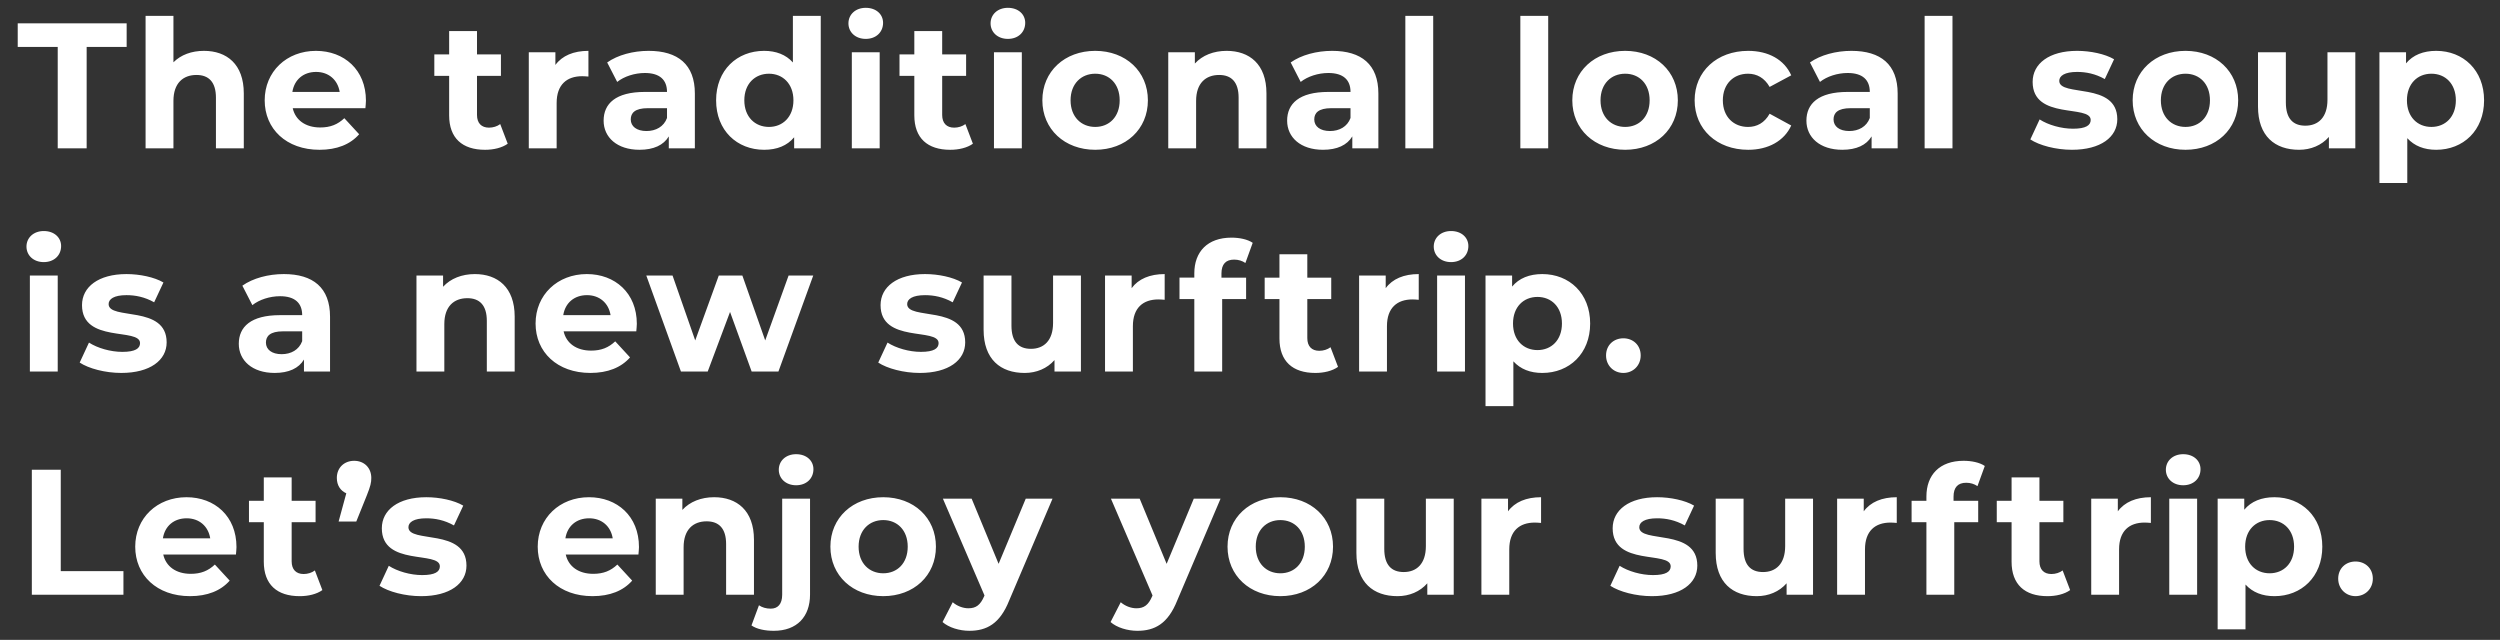 <?xml version="1.0" encoding="utf-8"?>
<!-- Generator: Adobe Illustrator 16.0.4, SVG Export Plug-In . SVG Version: 6.00 Build 0)  -->
<!DOCTYPE svg PUBLIC "-//W3C//DTD SVG 1.1//EN" "http://www.w3.org/Graphics/SVG/1.1/DTD/svg11.dtd">
<svg version="1.1" id="レイヤー_1" xmlns="http://www.w3.org/2000/svg" xmlns:xlink="http://www.w3.org/1999/xlink" x="0px"
	 y="0px" width="336px" height="86px" viewBox="0 0 336 86" enable-background="new 0 0 336 86" xml:space="preserve">
<rect x="0" y="0" width="336" height="86" fill="#333333" stroke="none"/>
<g>
	<path fill="#FFFFFF" d="M295.293,67.019h-3.744v12.912h3.744V67.019z M291.092,63.131c0,1.176,0.938,2.088,2.329,2.088
		c1.391,0,2.328-0.912,2.328-2.16c0-1.152-0.938-2.016-2.328-2.016C292.029,61.043,291.092,61.955,291.092,63.131 M250.486,67.019
		h-3.577v12.913h3.745v-6.098c0-2.471,1.365-3.6,3.432-3.6c0.288,0,0.528,0.025,0.839,0.049v-3.457
		c-1.993,0-3.527,0.648-4.438,1.896V67.019z M234.334,67.019h-3.744v7.296c0,3.984,2.28,5.809,5.521,5.809
		c1.584,0,3.022-0.6,4.008-1.729v1.538h3.552V67.019h-3.745v6.384c0,2.377-1.248,3.48-2.975,3.48c-1.656,0-2.616-0.961-2.616-3.119
		V67.019z M186.046,67.019h-3.745v7.296c0,3.984,2.281,5.809,5.521,5.809c1.584,0,3.022-0.6,4.008-1.729v1.538h3.551V67.019h-3.744
		v6.384c0,2.377-1.248,3.48-2.975,3.48c-1.656,0-2.616-0.961-2.616-3.119V67.019z M193.149,49.932h3.743V37.028h-3.743V49.932z
		 M168.774,73.475c0-2.232,1.436-3.576,3.304-3.576c1.872,0,3.288,1.344,3.288,3.576s-1.416,3.576-3.288,3.576
		C170.21,77.051,168.774,75.707,168.774,73.475 M164.98,73.475c0,3.889,3,6.648,7.098,6.648c4.103,0,7.08-2.76,7.08-6.648
		s-2.978-6.648-7.08-6.648C167.98,66.826,164.98,69.586,164.98,73.475 M164.26,49.932v-9.736h3.216v-2.881h-3.312v-0.552
		c0-1.272,0.6-1.872,1.704-1.872c0.576,0,1.104,0.168,1.512,0.456l0.984-2.712c-0.696-0.48-1.8-0.696-2.856-0.696
		c-3.216,0-4.992,1.896-4.992,4.799v0.576h-1.992v2.881h1.992v9.736H164.26z M128.045,80.939l-1.368,2.663
		c0.84,0.745,2.28,1.177,3.6,1.177c2.328,0,4.104-0.936,5.352-4.057l5.832-13.704h-3.6l-3.648,8.761l-3.624-8.761h-3.864
		l5.592,13.009l-0.048,0.119c-0.504,1.152-1.08,1.607-2.112,1.607C129.413,81.754,128.621,81.443,128.045,80.939 M102.005,81.348
		l-1.007,2.711c0.719,0.503,1.847,0.721,3,0.721c3.119,0,4.871-1.896,4.871-4.873V67.019h-3.744v12.913
		c0,1.271-0.6,1.871-1.536,1.871C102.965,81.803,102.413,81.635,102.005,81.348 M109.325,63.059c0-1.152-0.936-2.016-2.327-2.016
		c-1.393,0-2.329,0.912-2.329,2.088s0.936,2.088,2.329,2.088C108.389,65.219,109.325,64.307,109.325,63.059 M91.709,67.019h-3.576
		v12.913h3.744v-6.385c0-2.377,1.296-3.48,3.096-3.48c1.656,0,2.616,0.961,2.616,3.049v6.816h3.744v-7.393
		c0-3.937-2.304-5.713-5.352-5.713c-1.752,0-3.264,0.602-4.272,1.705V67.019z M75.989,72.348c0.264-1.656,1.488-2.689,3.192-2.689
		c1.68,0,2.904,1.057,3.168,2.689H75.989z M72.269,73.475c0,3.84,2.904,6.648,7.368,6.648c2.328,0,4.128-0.721,5.328-2.088
		l-1.992-2.16c-0.888,0.84-1.872,1.248-3.24,1.248c-1.968,0-3.336-0.984-3.696-2.592h9.768c0.024-0.312,0.072-0.721,0.072-1.008
		c0-4.152-2.928-6.697-6.72-6.697C75.221,66.826,72.269,69.611,72.269,73.475 M75.701,42.356c0.264-1.656,1.488-2.688,3.192-2.688
		c1.68,0,2.904,1.056,3.168,2.688H75.701z M71.981,43.479c0,3.835,2.904,6.644,7.368,6.644c2.328,0,4.128-0.721,5.328-2.088
		l-1.992-2.16c-0.888,0.84-1.872,1.248-3.24,1.248c-1.968,0-3.336-0.984-3.696-2.592h9.768c0.024-0.312,0.072-0.72,0.072-1.004
		c0-4.148-2.928-6.692-6.72-6.692C74.933,36.835,71.981,39.62,71.981,43.479 M35.454,67.307h-1.992v2.88h1.992v5.304
		c0,3.071,1.776,4.633,4.824,4.633c1.152,0,2.28-0.264,3.048-0.816l-1.008-2.641c-0.408,0.312-0.96,0.48-1.512,0.48
		c-1.008,0-1.608-0.6-1.608-1.703v-5.257h3.216v-2.88h-3.216v-3.145h-3.744V67.307z M35.741,46.043c0-0.863,0.552-1.512,2.304-1.512
		h2.568v1.32c-0.432,1.176-1.511,1.751-2.76,1.751C36.533,47.603,35.741,46.978,35.741,46.043 M32.093,46.211
		c0,2.232,1.8,3.912,4.824,3.912c1.896,0,3.24-0.625,3.936-1.801v1.609h3.504v-7.361c0-3.912-2.28-5.735-6.216-5.735
		c-2.064,0-4.152,0.552-5.568,1.56l1.344,2.616c0.936-0.743,2.352-1.2,3.72-1.2c2.016,0,2.976,0.937,2.976,2.545h-2.976
		C33.701,42.356,32.093,43.932,32.093,46.211 M21.894,72.348c0.264-1.656,1.488-2.689,3.192-2.689c1.68,0,2.904,1.057,3.168,2.689
		H21.894z M18.174,73.475c0,3.84,2.904,6.648,7.368,6.648c2.328,0,4.128-0.721,5.328-2.088l-1.992-2.16
		c-0.888,0.84-1.872,1.248-3.24,1.248c-1.968,0-3.336-0.984-3.696-2.592h9.768c0.024-0.312,0.072-0.721,0.072-1.008
		c0-4.152-2.928-6.697-6.72-6.697C21.126,66.826,18.174,69.611,18.174,73.475 M14.598,40.868c0-0.672,0.72-1.2,2.4-1.2
		c1.176,0,2.448,0.239,3.72,0.96l1.248-2.664c-1.224-0.721-3.192-1.128-4.968-1.128c-3.768,0-5.976,1.728-5.976,4.176
		c0,5.151,7.8,2.992,7.8,5.104c0,0.719-0.648,1.176-2.376,1.176c-1.584,0-3.336-0.504-4.488-1.248L10.71,48.73
		c1.2,0.793,3.408,1.393,5.592,1.393c3.864,0,6.096-1.705,6.096-4.104C22.398,40.94,14.598,43.075,14.598,40.868 M8.166,63.131
		H4.278v16.801H16.59v-3.168H8.166V63.131z M7.758,37.028H4.014v12.903h3.744V37.028z M3.558,33.139
		c0,1.176,0.936,2.088,2.328,2.088s2.328-0.912,2.328-2.16c0-1.152-0.936-2.016-2.328-2.016S3.558,31.963,3.558,33.139
		 M11.646,6.308h5.376V3.139H2.382v3.168h5.376v13.632h3.888V6.308z M29.022,19.939h3.744v-7.392c0-3.936-2.304-5.712-5.352-5.712
		c-1.656,0-3.096,0.528-4.104,1.536v-6.24h-3.744v17.808h3.744v-6.384c0-2.376,1.296-3.48,3.096-3.48
		c1.656,0,2.616,0.96,2.616,3.048V19.939z M45.654,12.355h-6.36c0.264-1.656,1.488-2.688,3.192-2.688
		C44.166,9.667,45.39,10.724,45.654,12.355 M49.11,14.54c0.024-0.312,0.072-0.72,0.072-1.008c0-4.152-2.928-6.696-6.72-6.696
		c-3.936,0-6.888,2.784-6.888,6.648c0,3.84,2.904,6.648,7.368,6.648c2.328,0,4.128-0.72,5.328-2.088l-1.992-2.16
		c-0.888,0.84-1.872,1.248-3.24,1.248c-1.968,0-3.336-0.984-3.696-2.592H49.11z M49.278,66.635c0.528-1.32,0.624-1.775,0.624-2.4
		c0-1.367-0.96-2.303-2.304-2.303c-1.32,0-2.328,0.912-2.328,2.303c0,1.008,0.504,1.729,1.272,2.064L45.51,70.09h2.376
		L49.278,66.635z M57.294,66.826c-3.768,0-5.976,1.729-5.976,4.176c0,5.16,7.8,3,7.8,5.113c0,0.719-0.648,1.176-2.376,1.176
		c-1.584,0-3.336-0.504-4.488-1.248l-1.248,2.688c1.2,0.793,3.408,1.393,5.592,1.393c3.864,0,6.096-1.705,6.096-4.104
		c0-5.087-7.8-2.952-7.8-5.159c0-0.673,0.72-1.201,2.4-1.201c1.176,0,2.448,0.24,3.72,0.961l1.248-2.664
		C61.038,67.234,59.07,66.826,57.294,66.826 M64.109,15.451v-5.256h3.216v-2.88h-3.216V4.171h-3.744v3.144h-1.992v2.88h1.992V15.5
		c0,3.072,1.776,4.632,4.824,4.632c1.152,0,2.28-0.264,3.048-0.816l-1.008-2.64c-0.408,0.312-0.96,0.48-1.512,0.48
		C64.709,17.155,64.109,16.555,64.109,15.451 M65.429,49.932h3.744v-7.384c0-3.936-2.304-5.712-5.352-5.712
		c-1.752,0-3.264,0.601-4.272,1.704v-1.512h-3.576v12.904h3.744v-6.381c0-2.372,1.296-3.476,3.096-3.476
		c1.656,0,2.616,0.961,2.616,3.048V49.932z M78.245,10.243c0.288,0,0.528,0.024,0.84,0.048V6.835c-1.992,0-3.528,0.648-4.44,1.896
		V7.027h-3.576v12.912h3.744v-6.096C74.813,11.372,76.181,10.243,78.245,10.243 M89.646,15.859c-0.432,1.176-1.512,1.752-2.76,1.752
		c-1.32,0-2.112-0.624-2.112-1.56c0-0.864,0.552-1.512,2.304-1.512h2.568V15.859z M89.886,19.939h3.504v-7.368
		c0-3.912-2.28-5.736-6.216-5.736c-2.064,0-4.152,0.552-5.568,1.56l1.344,2.616c0.936-0.744,2.352-1.2,3.72-1.2
		c2.016,0,2.976,0.936,2.976,2.544H86.67c-3.936,0-5.544,1.584-5.544,3.864c0,2.232,1.8,3.912,4.824,3.912
		c1.896,0,3.24-0.624,3.936-1.8V19.939z M96.605,37.028l-3.168,8.726l-3.048-8.726h-3.528l4.656,12.904h3.6l3-8.008l2.904,8.008h3.6
		l4.68-12.904h-3.312l-3.144,8.726l-3.072-8.726H96.605z M106.637,13.483c0,2.232-1.44,3.576-3.288,3.576
		c-1.872,0-3.312-1.344-3.312-3.576s1.44-3.576,3.312-3.576C105.197,9.907,106.637,11.251,106.637,13.483 M106.733,19.939h3.576
		V2.131h-3.744v6.264c-0.936-1.056-2.28-1.56-3.864-1.56c-3.648,0-6.456,2.592-6.456,6.648s2.808,6.648,6.456,6.648
		c1.728,0,3.096-0.552,4.032-1.68V19.939z M118.709,69.898c1.872,0,3.289,1.344,3.289,3.576s-1.417,3.576-3.289,3.576
		s-3.312-1.344-3.312-3.576S116.837,69.898,118.709,69.898 M118.709,66.826c-4.104,0-7.104,2.76-7.104,6.648s3,6.648,7.104,6.648
		s7.08-2.76,7.08-6.648S122.813,66.826,118.709,66.826 M118.229,7.027h-3.744v12.912h3.744V7.027z M118.685,3.067
		c0-1.152-0.936-2.016-2.328-2.016c-1.392,0-2.328,0.912-2.328,2.088c0,1.176,0.936,2.088,2.328,2.088
		C117.749,5.228,118.685,4.315,118.685,3.067 M124.324,36.835c-3.768,0-5.976,1.728-5.976,4.176c0,5.151,7.8,2.992,7.8,5.104
		c0,0.719-0.648,1.176-2.376,1.176c-1.584,0-3.336-0.504-4.488-1.248l-1.248,2.688c1.2,0.793,3.408,1.393,5.592,1.393
		c3.864,0,6.096-1.705,6.096-4.104c0-5.079-7.8-2.943-7.8-5.151c0-0.672,0.72-1.2,2.4-1.2c1.176,0,2.448,0.239,3.72,0.96
		l1.248-2.664C128.068,37.243,126.1,36.835,124.324,36.835 M126.629,15.451v-5.256h3.216v-2.88h-3.216V4.171h-3.744v3.144h-1.992
		v2.88h1.992V15.5c0,3.072,1.776,4.632,4.824,4.632c1.152,0,2.28-0.264,3.048-0.816l-1.008-2.64c-0.408,0.312-0.96,0.48-1.512,0.48
		C127.229,17.155,126.629,16.555,126.629,15.451 M137.789,3.067c0-1.152-0.936-2.016-2.328-2.016c-1.392,0-2.328,0.912-2.328,2.088
		c0,1.176,0.936,2.088,2.328,2.088C136.853,5.228,137.789,4.315,137.789,3.067 M137.333,7.027h-3.744v12.912h3.744V7.027z
		 M138.556,46.883c-1.656,0-2.616-0.961-2.616-3.117v-6.738h-3.744v7.287c0,3.984,2.28,5.809,5.52,5.809
		c1.584,0,3.024-0.6,4.008-1.729v1.538h3.552V37.028h-3.744v6.38C141.532,45.779,140.284,46.883,138.556,46.883 M150.485,13.483
		c0,2.232-1.416,3.576-3.288,3.576s-3.312-1.344-3.312-3.576s1.44-3.576,3.312-3.576S150.485,11.251,150.485,13.483 M154.277,13.483
		c0-3.888-2.976-6.648-7.08-6.648s-7.104,2.76-7.104,6.648s3,6.648,7.104,6.648S154.277,17.372,154.277,13.483 M155.692,40.243
		c0.288,0,0.528,0.025,0.84,0.049v-3.456c-1.992,0-3.528,0.647-4.44,1.896v-1.703h-3.576v12.904h3.744v-6.096
		C152.26,41.372,153.628,40.243,155.692,40.243 M160.444,67.019l-3.648,8.761l-3.624-8.761h-3.864l5.592,13.009l-0.048,0.119
		c-0.504,1.152-1.08,1.607-2.112,1.607c-0.744,0-1.536-0.311-2.112-0.814l-1.368,2.663c0.84,0.745,2.28,1.177,3.6,1.177
		c2.328,0,4.104-0.936,5.352-4.057l5.832-13.704H160.444z M166.469,19.939h3.742v-7.392c0-3.936-2.302-5.712-5.35-5.712
		c-1.752,0-3.264,0.6-4.272,1.704V7.027h-3.576v12.912h3.744v-6.384c0-2.376,1.296-3.48,3.096-3.48c1.656,0,2.616,0.96,2.616,3.048
		V19.939z M171.958,34.171v3.144h-1.986v2.881h1.986v5.294c0,3.071,1.775,4.633,4.824,4.633c1.15,0,2.278-0.264,3.048-0.816
		l-1.008-2.641c-0.408,0.312-0.96,0.48-1.514,0.48c-1.008,0-1.606-0.6-1.606-1.703v-5.248h3.216v-2.881h-3.216v-3.144H171.958z
		 M181.509,15.859c-0.431,1.176-1.511,1.752-2.759,1.752c-1.321,0-2.113-0.624-2.113-1.56c0-0.864,0.553-1.512,2.305-1.512h2.567
		V15.859z M181.75,19.939h3.504v-7.368c0-3.912-2.281-5.736-6.216-5.736c-2.065,0-4.153,0.552-5.569,1.56l1.344,2.616
		c0.938-0.744,2.354-1.2,3.722-1.2c2.016,0,2.975,0.936,2.975,2.544h-2.975c-3.938,0-5.544,1.584-5.544,3.864
		c0,2.232,1.8,3.912,4.822,3.912c1.897,0,3.24-0.624,3.938-1.8V19.939z M190.677,36.835c-1.992,0-3.527,0.647-4.438,1.896v-1.703
		h-3.576v12.904h3.744v-6.096c0-2.464,1.367-3.593,3.432-3.593c0.288,0,0.528,0.025,0.839,0.049V36.835z M188.878,19.939h3.744
		V2.131h-3.744V19.939z M197.349,33.067c0-1.152-0.935-2.016-2.327-2.016c-1.392,0-2.327,0.912-2.327,2.088s0.936,2.088,2.327,2.088
		C196.414,35.227,197.349,34.315,197.349,33.067 M202.677,67.019h-3.576v12.913h3.744v-6.098c0-2.471,1.369-3.6,3.434-3.6
		c0.287,0,0.526,0.025,0.84,0.049v-3.457c-1.992,0-3.528,0.648-4.441,1.896V67.019z M206.637,39.907
		c1.872,0,3.288,1.345,3.288,3.573c0,2.228-1.416,3.571-3.288,3.571s-3.288-1.344-3.288-3.571
		C203.349,41.251,204.765,39.907,206.637,39.907 M207.286,36.835c-1.729,0-3.12,0.552-4.058,1.681v-1.488h-3.574v17.558h3.743
		v-6.024c0.96,1.058,2.279,1.562,3.889,1.562c3.624,0,6.431-2.592,6.431-6.644C213.717,39.427,210.91,36.835,207.286,36.835
		 M204.334,19.939h3.744V2.131h-3.744V19.939z M221.71,13.483c0,2.232-1.416,3.576-3.288,3.576s-3.312-1.344-3.312-3.576
		s1.439-3.576,3.312-3.576S221.71,11.251,221.71,13.483 M225.502,13.483c0-3.888-2.977-6.648-7.08-6.648
		c-4.104,0-7.104,2.76-7.104,6.648s3,6.648,7.104,6.648C222.525,20.131,225.502,17.372,225.502,13.483 M218.181,45.467
		c-1.296,0-2.328,0.912-2.328,2.305c0,1.367,1.032,2.352,2.328,2.352s2.328-0.984,2.328-2.352
		C220.509,46.379,219.477,45.467,218.181,45.467 M226.437,70.619l1.248-2.664c-1.223-0.721-3.19-1.129-4.968-1.129
		c-3.767,0-5.975,1.729-5.975,4.176c0,5.16,7.8,3,7.8,5.113c0,0.719-0.649,1.176-2.376,1.176c-1.584,0-3.336-0.504-4.489-1.248
		l-1.248,2.688c1.201,0.793,3.409,1.393,5.593,1.393c3.863,0,6.097-1.705,6.097-4.104c0-5.087-7.801-2.952-7.801-5.159
		c0-0.673,0.721-1.201,2.399-1.201C223.893,69.658,225.166,69.898,226.437,70.619 M231.55,13.483c0-2.256,1.488-3.576,3.383-3.576
		c1.178,0,2.208,0.552,2.905,1.776l2.904-1.56c-0.938-2.112-3.072-3.288-5.784-3.288c-4.2,0-7.2,2.76-7.2,6.648s3,6.648,7.2,6.648
		c2.712,0,4.847-1.2,5.784-3.264l-2.904-1.584c-0.697,1.248-1.728,1.776-2.905,1.776C233.038,17.06,231.55,15.739,231.55,13.483
		 M251.3,15.859c-0.431,1.176-1.511,1.752-2.759,1.752c-1.321,0-2.113-0.624-2.113-1.56c0-0.864,0.553-1.512,2.305-1.512h2.567
		V15.859z M251.541,19.939h3.504v-7.368c0-3.912-2.281-5.736-6.216-5.736c-2.065,0-4.153,0.552-5.569,1.56l1.344,2.616
		c0.938-0.744,2.354-1.2,3.722-1.2c2.016,0,2.975,0.936,2.975,2.544h-2.975c-3.938,0-5.544,1.584-5.544,3.864
		c0,2.232,1.8,3.912,4.822,3.912c1.897,0,3.24-0.624,3.938-1.8V19.939z M258.669,19.939h3.744V2.131h-3.744V19.939z M265.772,65.338
		l0.985-2.711c-0.697-0.48-1.8-0.695-2.856-0.695c-3.217,0-4.991,1.895-4.991,4.799v0.576h-1.992v2.88h1.992v9.745h3.744v-9.745
		h3.216v-2.88h-3.314v-0.553c0-1.271,0.602-1.871,1.705-1.871C264.838,64.883,265.366,65.051,265.772,65.338 M270.356,64.162v3.145
		h-1.991v2.88h1.991v5.304c0,3.071,1.776,4.633,4.823,4.633c1.153,0,2.281-0.264,3.048-0.816l-1.008-2.641
		c-0.408,0.312-0.96,0.48-1.511,0.48c-1.008,0-1.609-0.6-1.609-1.703v-5.257h3.217v-2.88H274.1v-3.145H270.356z M276.764,10.867
		c0-0.672,0.722-1.2,2.401-1.2c1.175,0,2.448,0.24,3.719,0.96l1.249-2.664c-1.224-0.72-3.192-1.128-4.968-1.128
		c-3.77,0-5.978,1.728-5.978,4.176c0,5.16,7.802,3,7.802,5.112c0,0.72-0.649,1.176-2.376,1.176c-1.584,0-3.337-0.504-4.488-1.248
		l-1.248,2.688c1.2,0.792,3.408,1.392,5.591,1.392c3.865,0,6.097-1.704,6.097-4.104C284.564,10.939,276.764,13.075,276.764,10.867
		 M289.077,66.826c-1.992,0-3.528,0.648-4.441,1.896v-1.704h-3.576v12.913h3.744v-6.098c0-2.471,1.368-3.6,3.434-3.6
		c0.287,0,0.526,0.025,0.84,0.049V66.826z M297.019,13.483c0,2.232-1.416,3.576-3.286,3.576c-1.872,0-3.312-1.344-3.312-3.576
		s1.439-3.576,3.312-3.576C295.603,9.907,297.019,11.251,297.019,13.483 M300.811,13.483c0-3.888-2.974-6.648-7.078-6.648
		c-4.104,0-7.104,2.76-7.104,6.648s3,6.648,7.104,6.648C297.837,20.131,300.811,17.372,300.811,13.483 M305.037,69.898
		c1.872,0,3.288,1.344,3.288,3.576s-1.416,3.576-3.288,3.576s-3.288-1.344-3.288-3.576S303.165,69.898,305.037,69.898
		 M305.684,66.826c-1.727,0-3.119,0.553-4.055,1.68v-1.487h-3.577v17.567h3.744v-6.024c0.961,1.058,2.281,1.562,3.888,1.562
		c3.624,0,6.434-2.592,6.434-6.648S309.308,66.826,305.684,66.826 M313.004,19.939h3.551V7.027h-3.744v6.384
		c0,2.376-1.248,3.48-2.975,3.48c-1.657,0-2.617-0.96-2.617-3.12V7.027h-3.744v7.296c0,3.984,2.281,5.808,5.521,5.808
		c1.584,0,3.022-0.6,4.008-1.728V19.939z M318.909,77.771c0-1.393-1.032-2.305-2.328-2.305s-2.328,0.912-2.328,2.305
		c0,1.367,1.032,2.352,2.328,2.352S318.909,79.139,318.909,77.771 M330.067,13.483c0,2.232-1.416,3.576-3.287,3.576
		c-1.872,0-3.288-1.344-3.288-3.576s1.416-3.576,3.288-3.576C328.651,9.907,330.067,11.251,330.067,13.483 M333.86,13.483
		c0-4.056-2.81-6.648-6.434-6.648c-1.727,0-3.12,0.552-4.055,1.68V7.027h-3.576v17.568h3.744v-6.024
		c0.96,1.056,2.28,1.56,3.887,1.56C331.051,20.131,333.86,17.54,333.86,13.483"/>
</g>
</svg>
